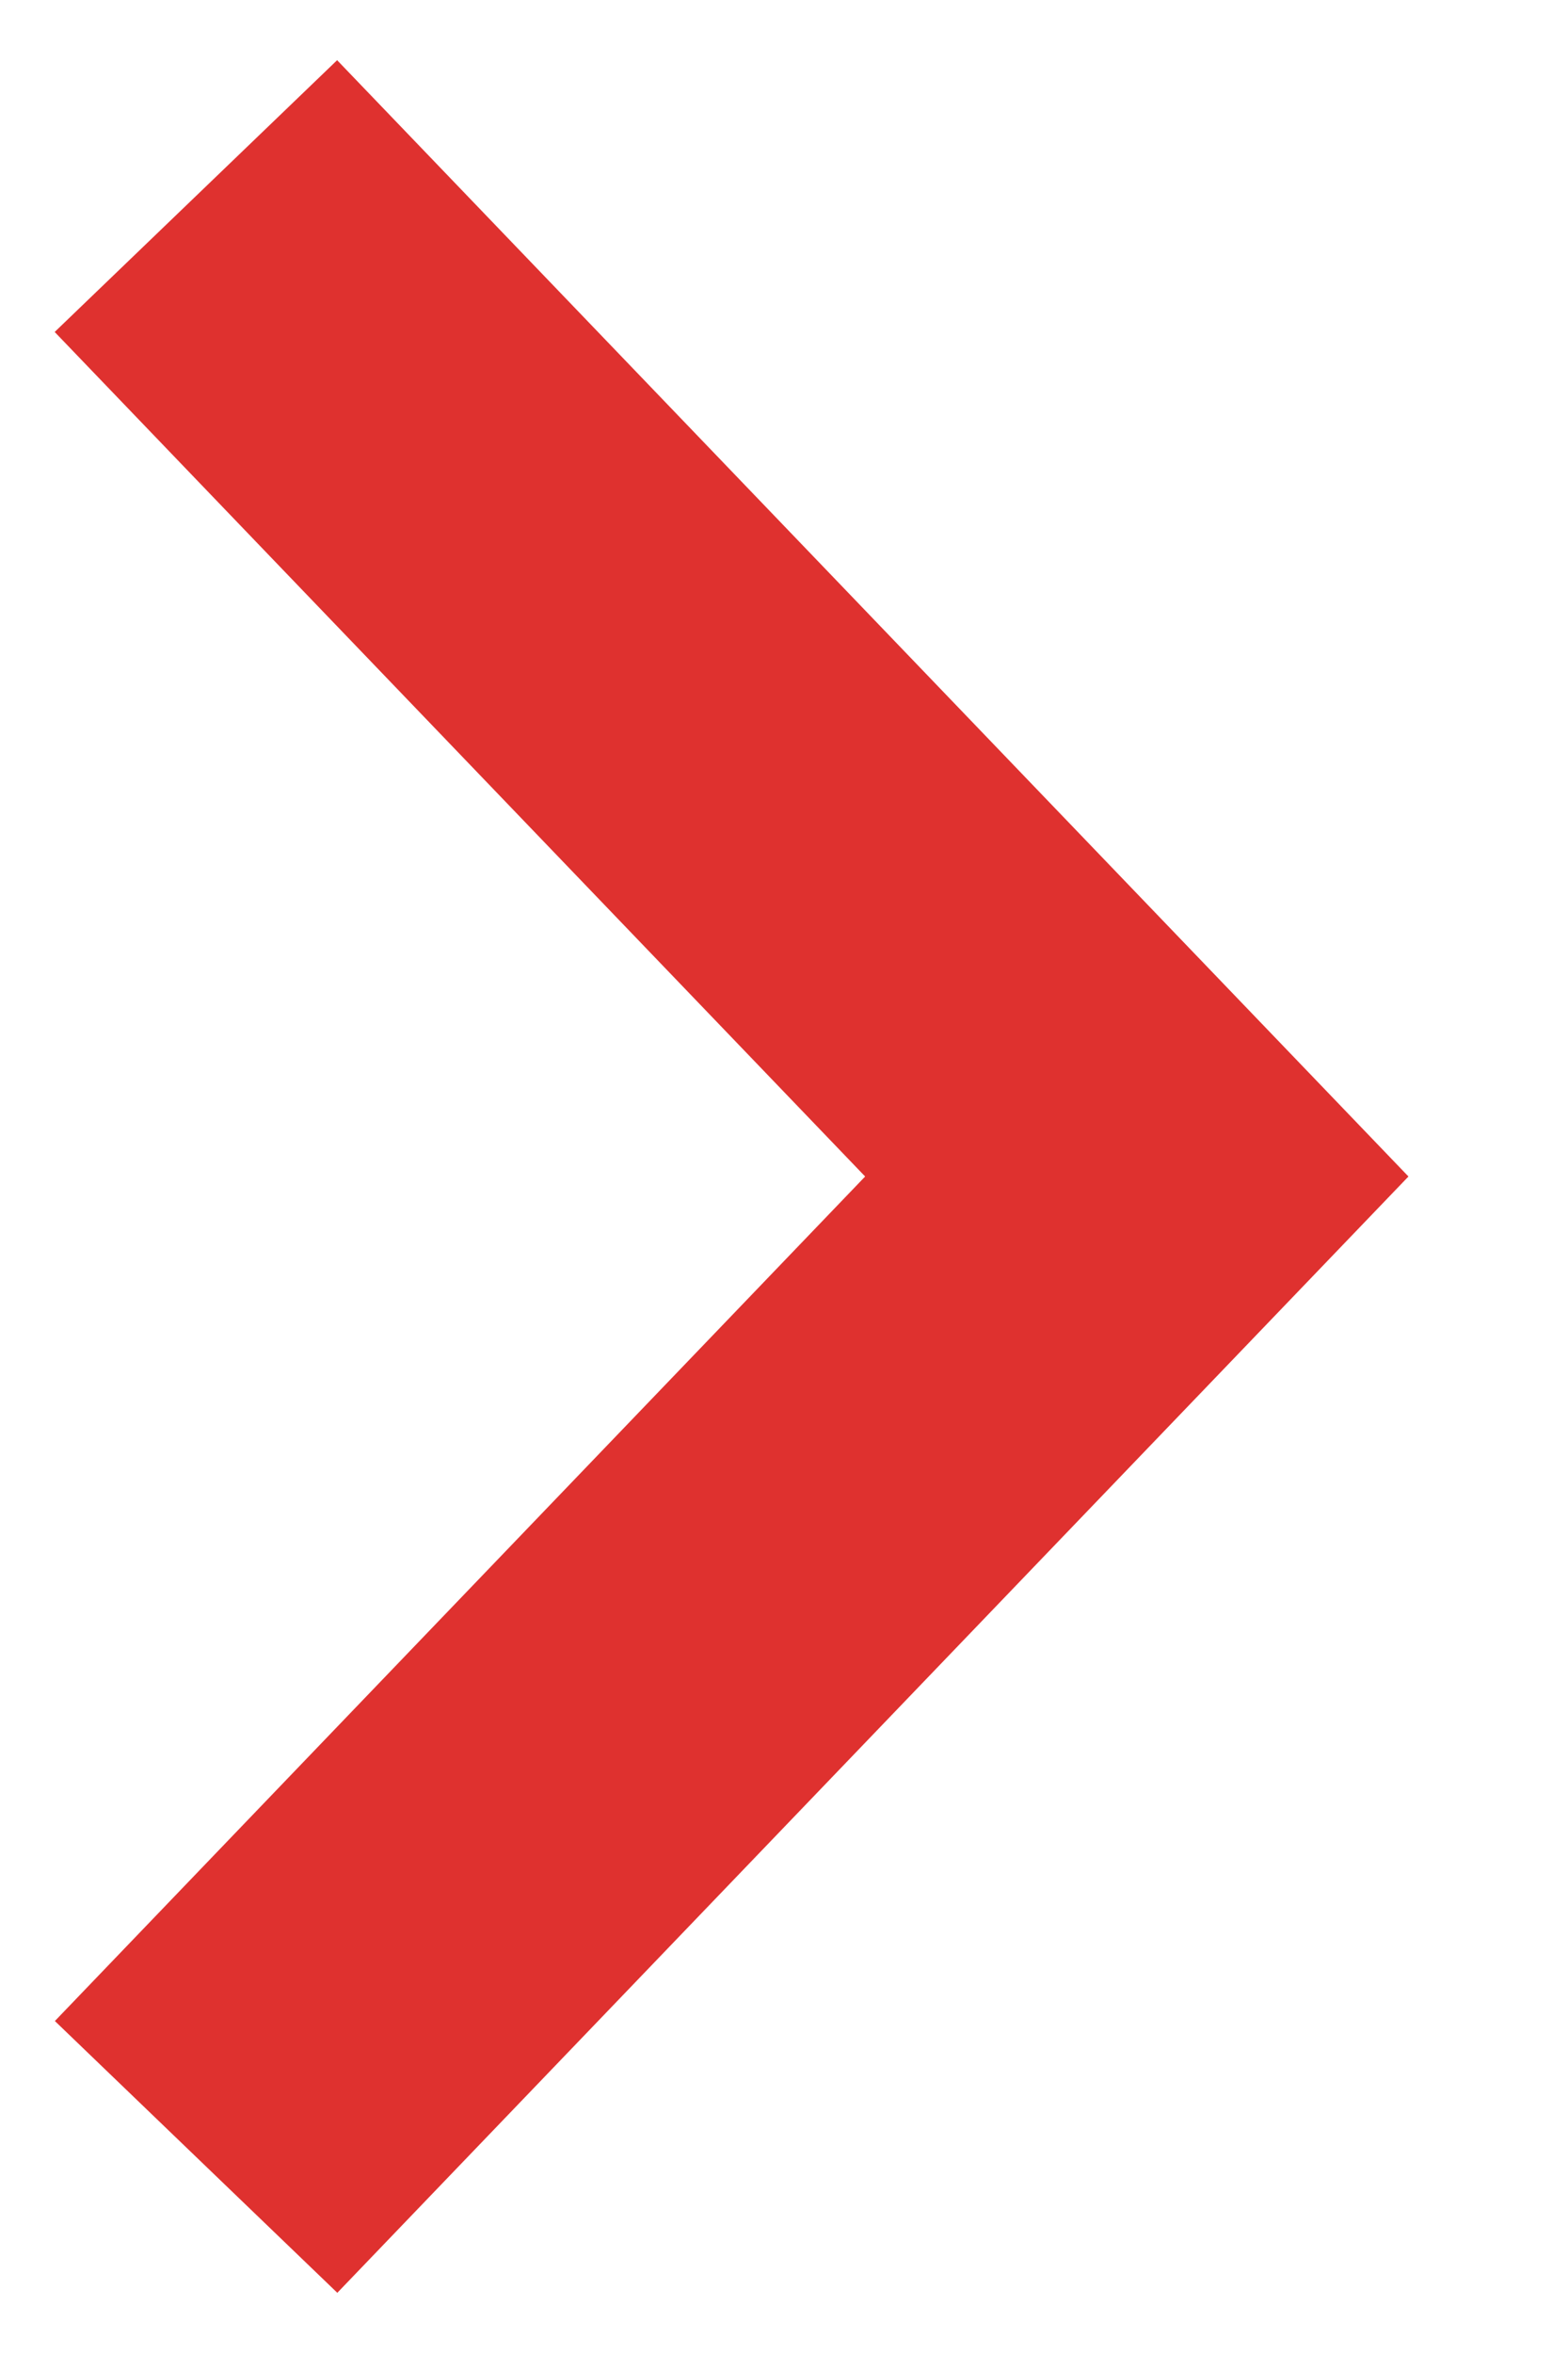 <svg width="8" height="12" viewBox="0 0 8 12" fill="#df312f" xmlns="http://www.w3.org/2000/svg" class="ico-svg"><path fill-rule="evenodd" clip-rule="evenodd" d="M1.721 11.693L.28 10.307 4.414 6 .279 1.693 1.72.307 7.186 6l-5.465 5.693z"/></svg>